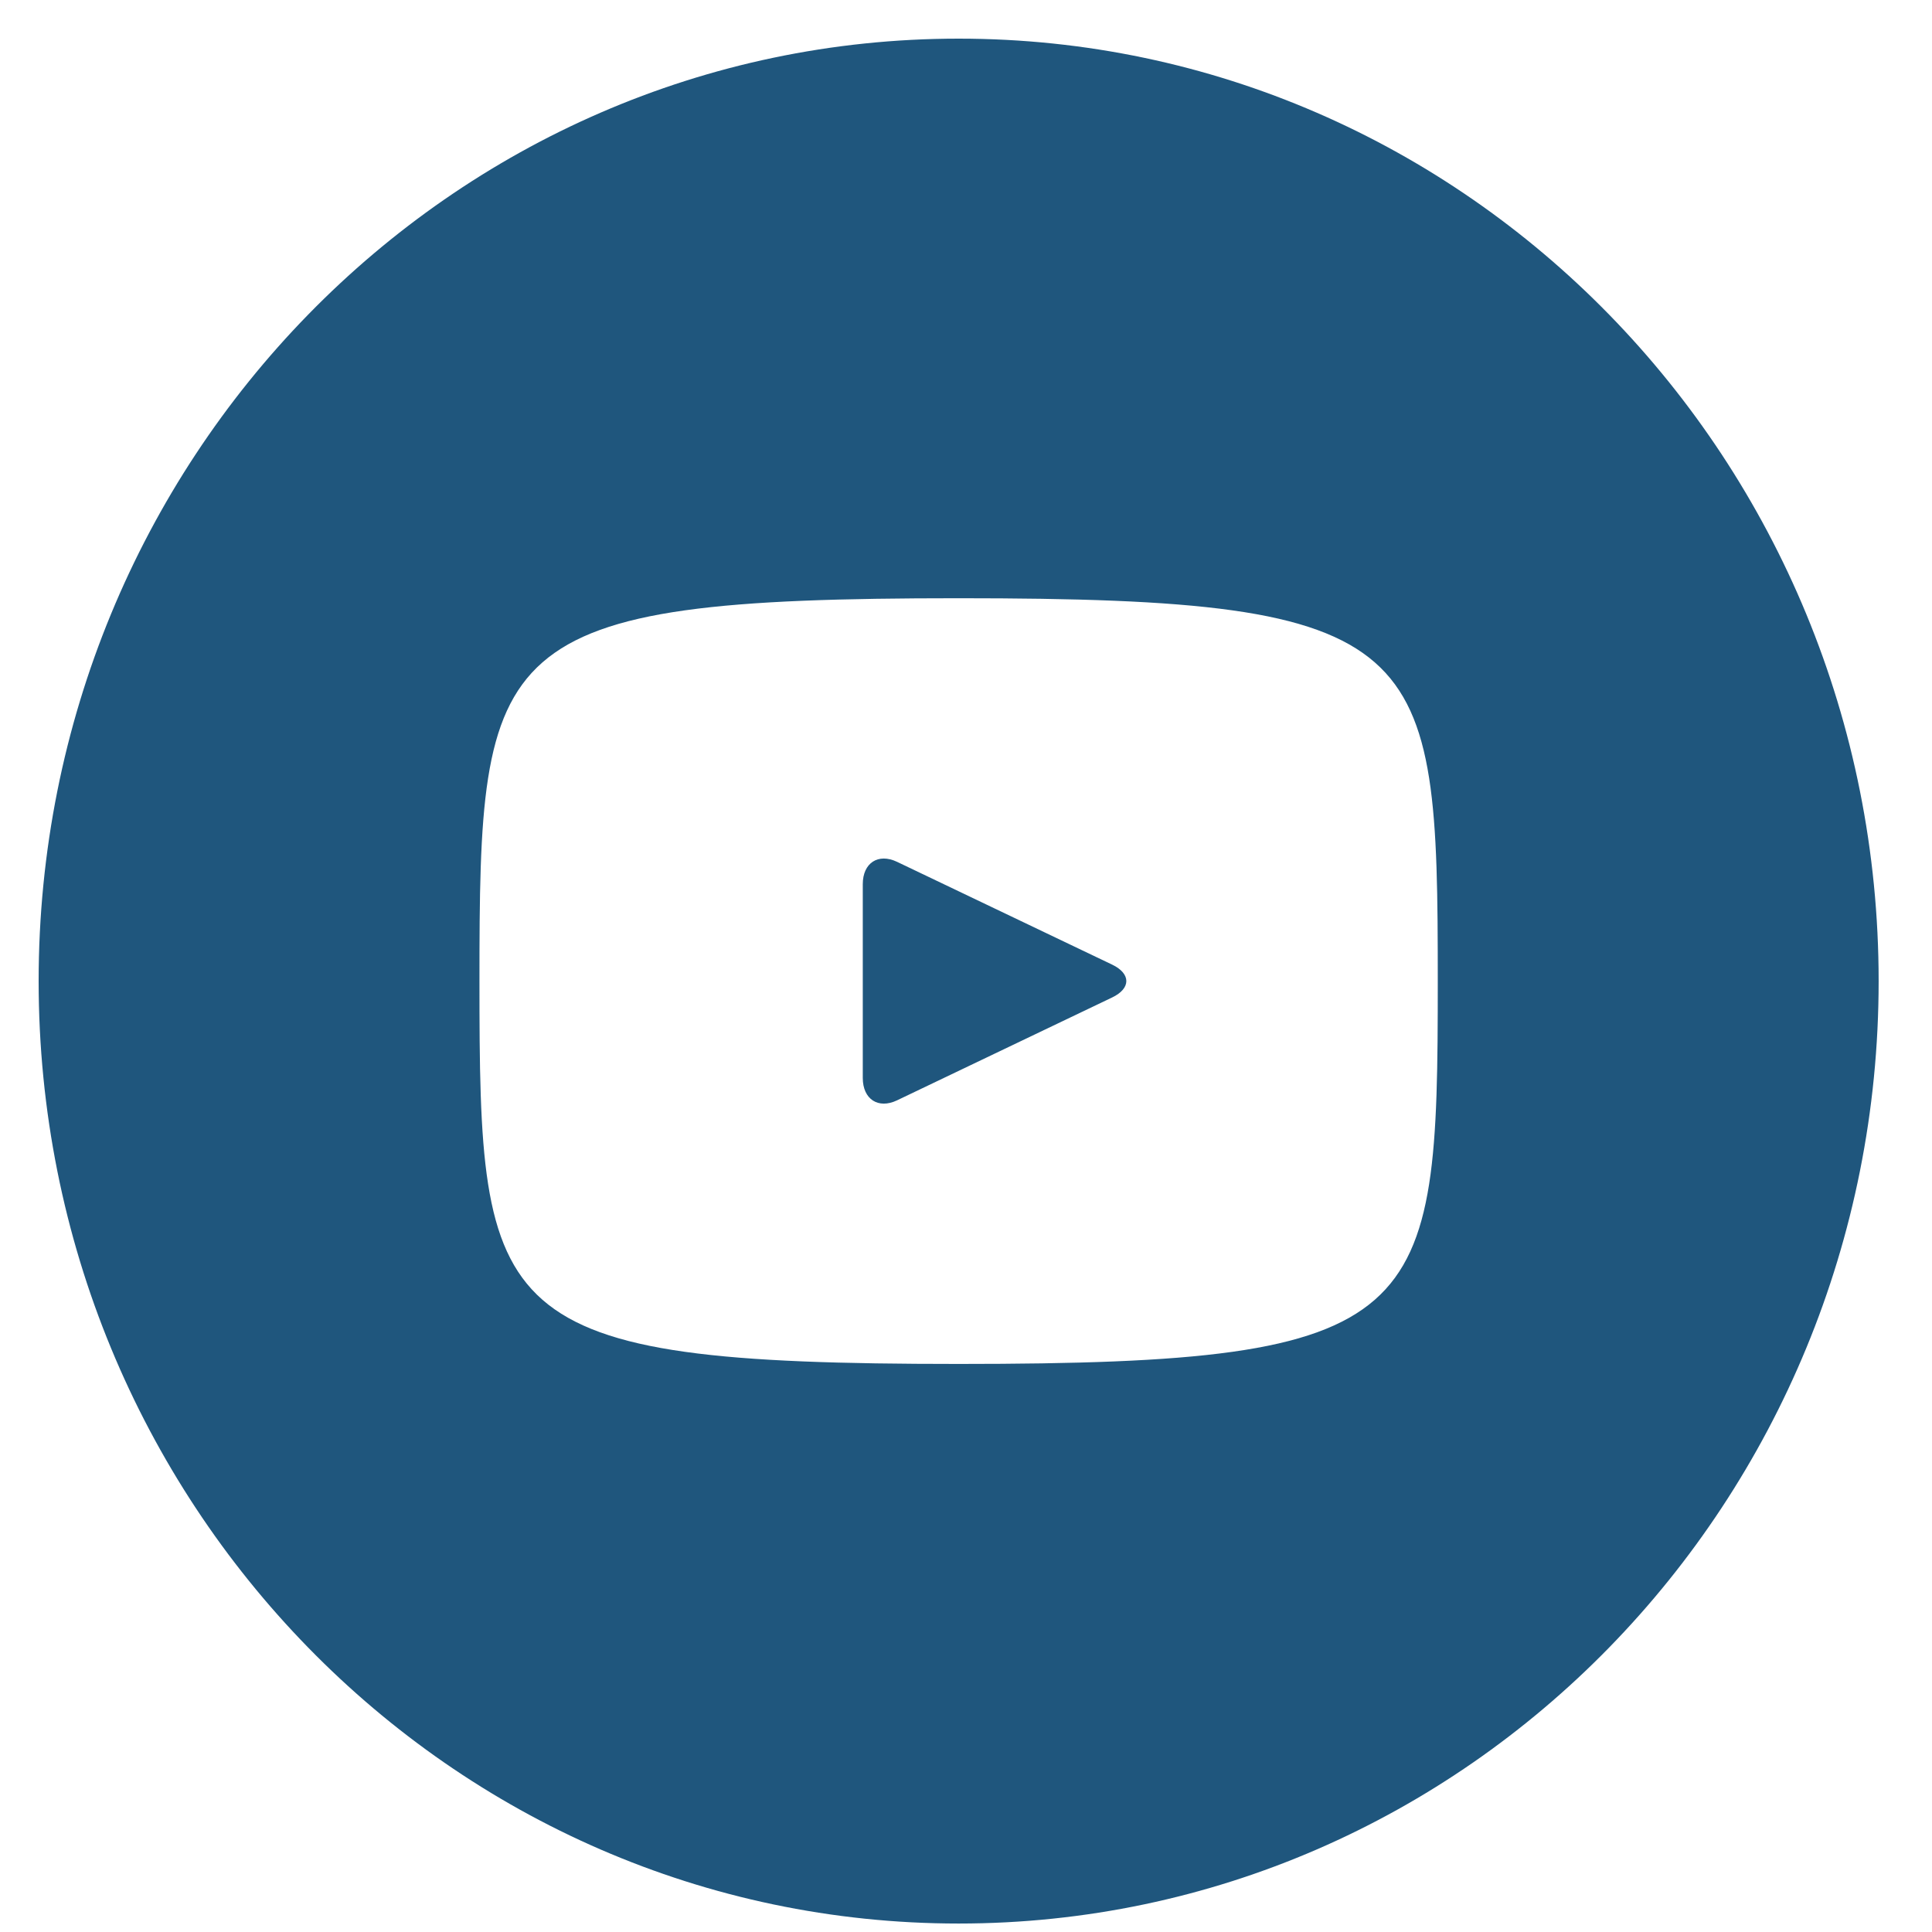 <?xml version="1.0" encoding="UTF-8"?> <svg xmlns="http://www.w3.org/2000/svg" width="42" height="42" viewBox="0 0 42 42" fill="none"> <rect width="42" height="42" fill="white"></rect> <path d="M24.179 20.971L19.5 18.735C19.092 18.541 18.756 18.758 18.756 19.221V23.434C18.756 23.897 19.092 24.115 19.5 23.921L24.177 21.684C24.588 21.488 24.588 21.168 24.179 20.971ZM20.84 0.84C9.794 0.84 0.84 10.012 0.84 21.328C0.84 32.643 9.794 41.816 20.84 41.816C31.886 41.816 40.84 32.643 40.84 21.328C40.84 10.012 31.886 0.84 20.84 0.84ZM20.84 29.651C10.602 29.651 10.423 28.705 10.423 21.328C10.423 13.95 10.602 13.005 20.84 13.005C31.077 13.005 31.256 13.95 31.256 21.328C31.256 28.705 31.077 29.651 20.84 29.651Z" fill="#1F567D"></path> </svg> 